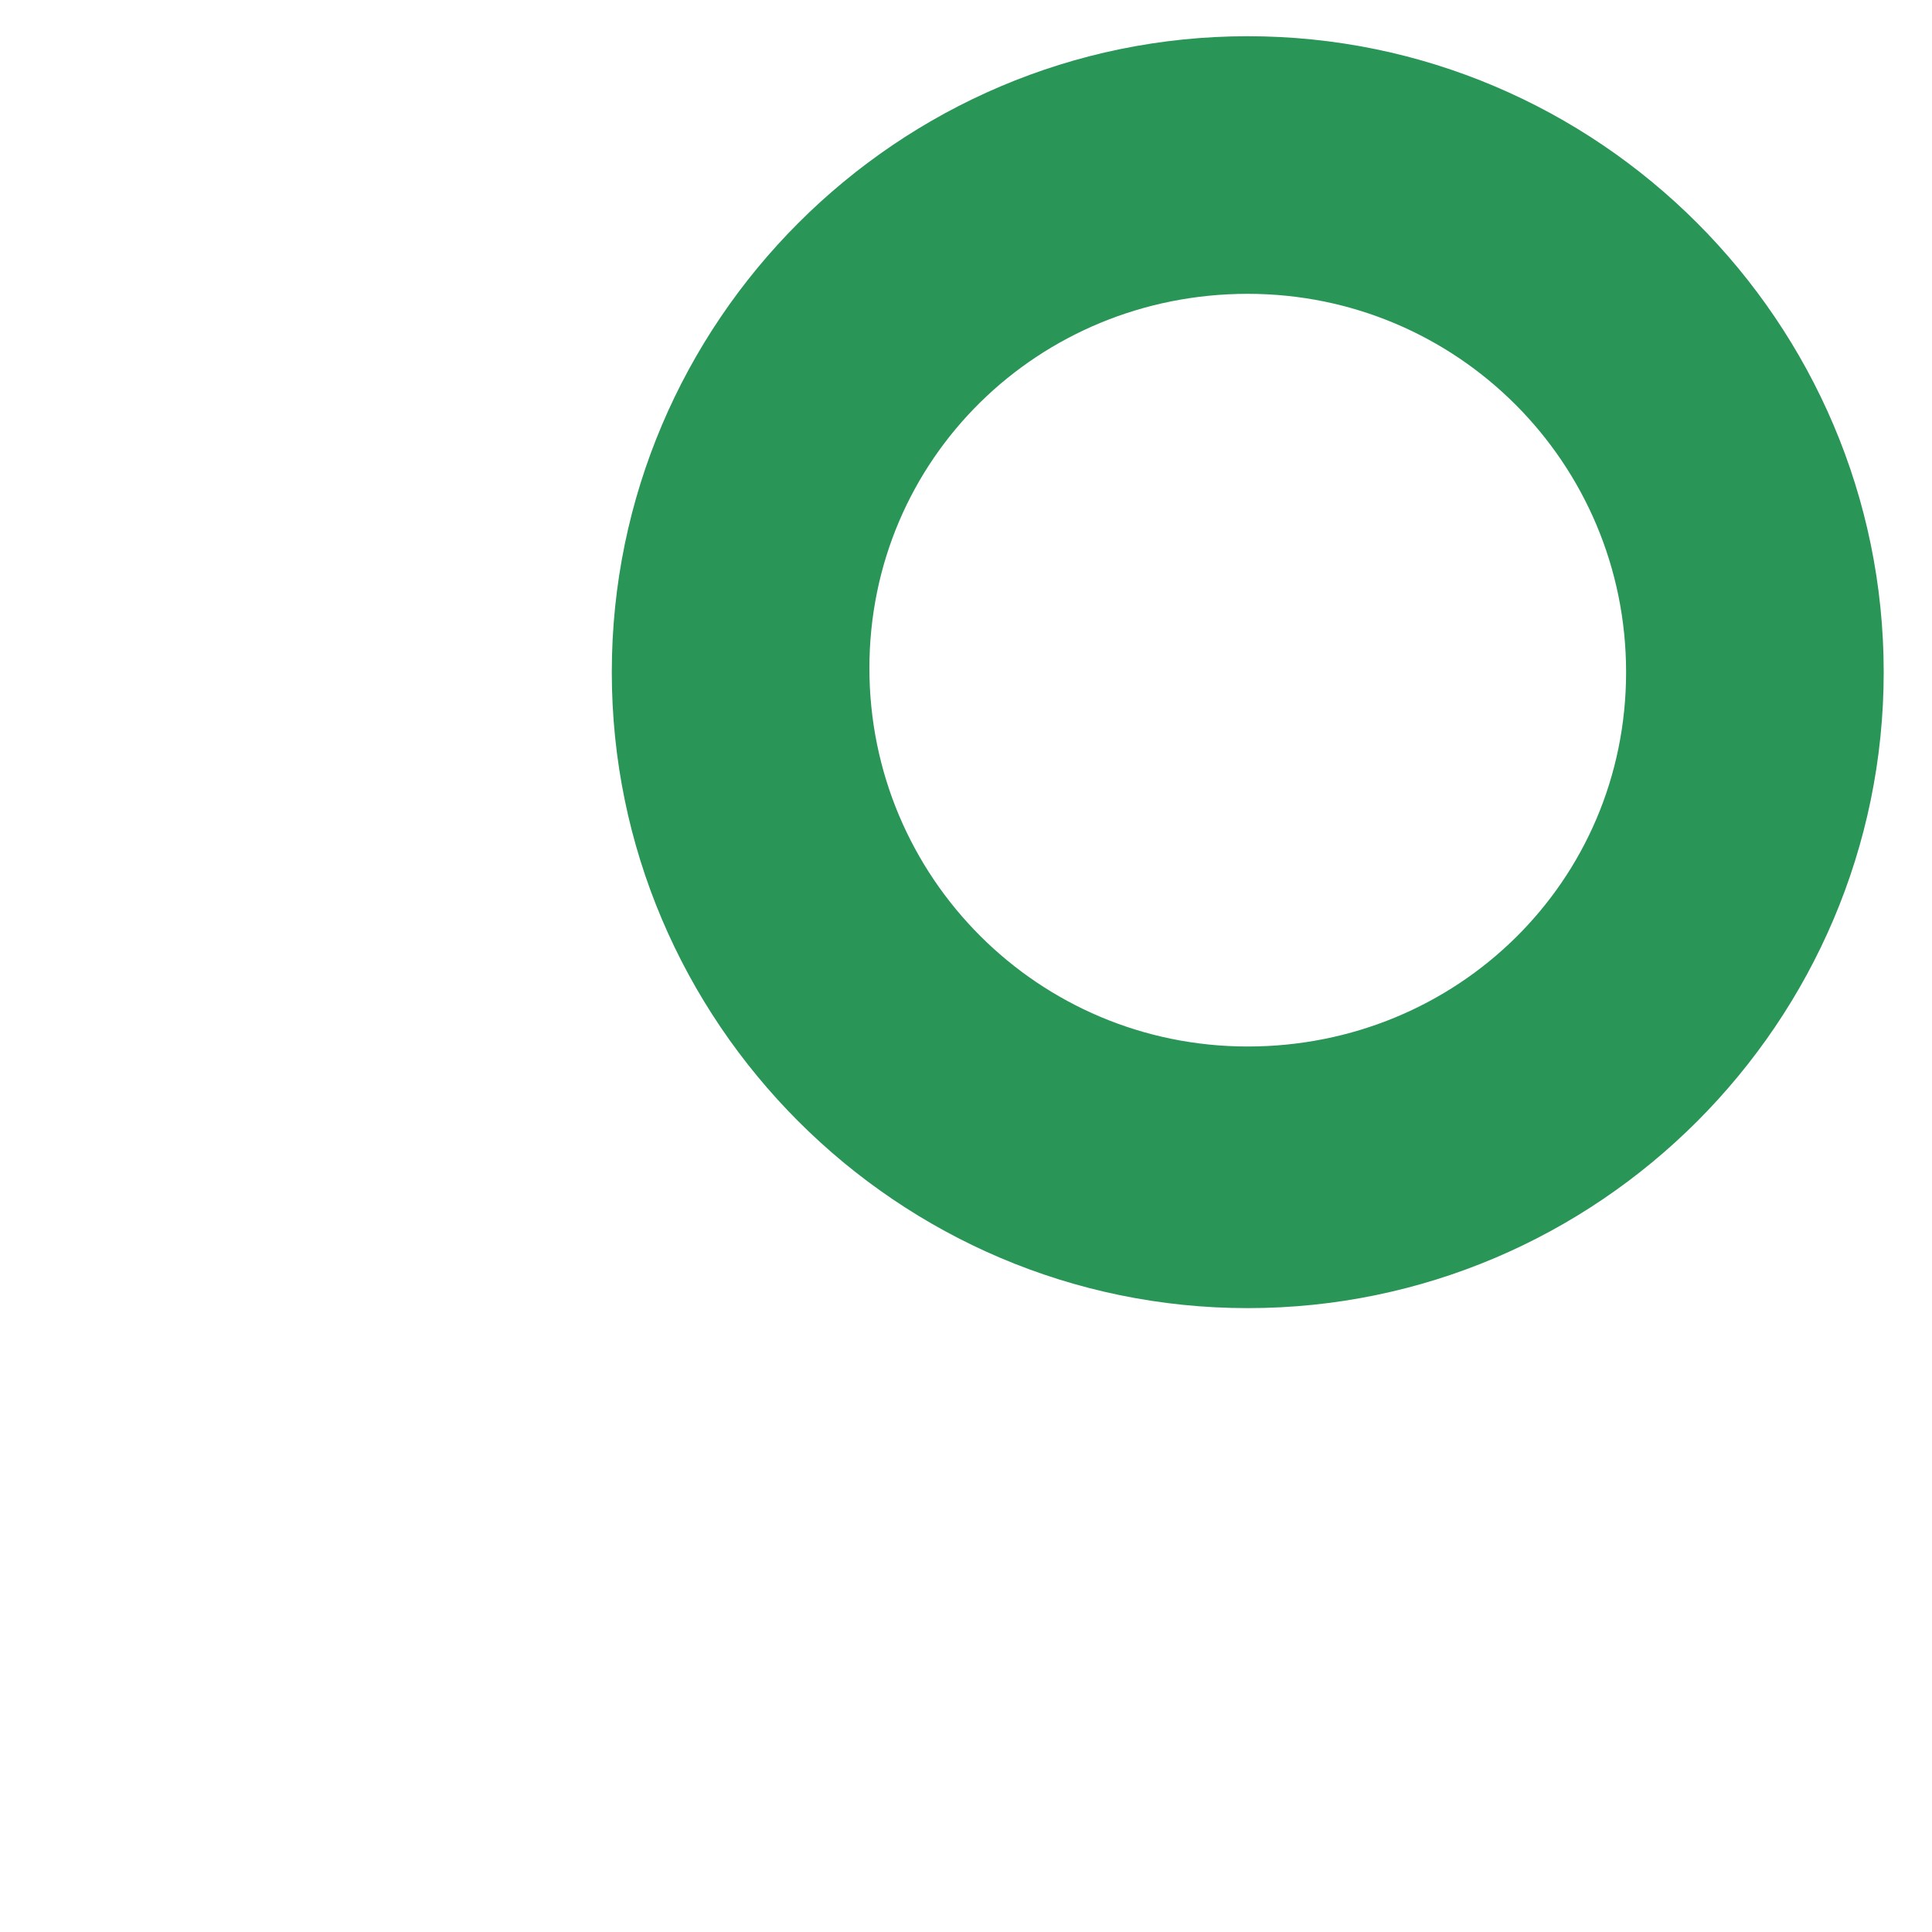 <?xml version="1.0" encoding="utf-8"?>
<!-- Generator: Adobe Illustrator 26.2.1, SVG Export Plug-In . SVG Version: 6.00 Build 0)  -->
<svg version="1.1" id="Ebene_1" xmlns="http://www.w3.org/2000/svg" xmlns:xlink="http://www.w3.org/1999/xlink" x="0px" y="0px"
	 viewBox="0 0 48 48" style="enable-background:new 0 0 48 48;" xml:space="preserve">
<style type="text/css">
	.st0{fill:#299557;}
</style>
<path class="st0" d="M31,7.3c5.2,0,9.4,4.2,9.4,9.4S36.2,26,31,26s-9.4-4.2-9.4-9.4S25.8,7.3,31,7.3 M31,0.9
	c-8.7,0-15.8,7.1-15.8,15.8S22.3,32.5,31,32.5s15.8-7.1,15.8-15.8S39.7,0.9,31,0.9L31,0.9z"/>
</svg>
